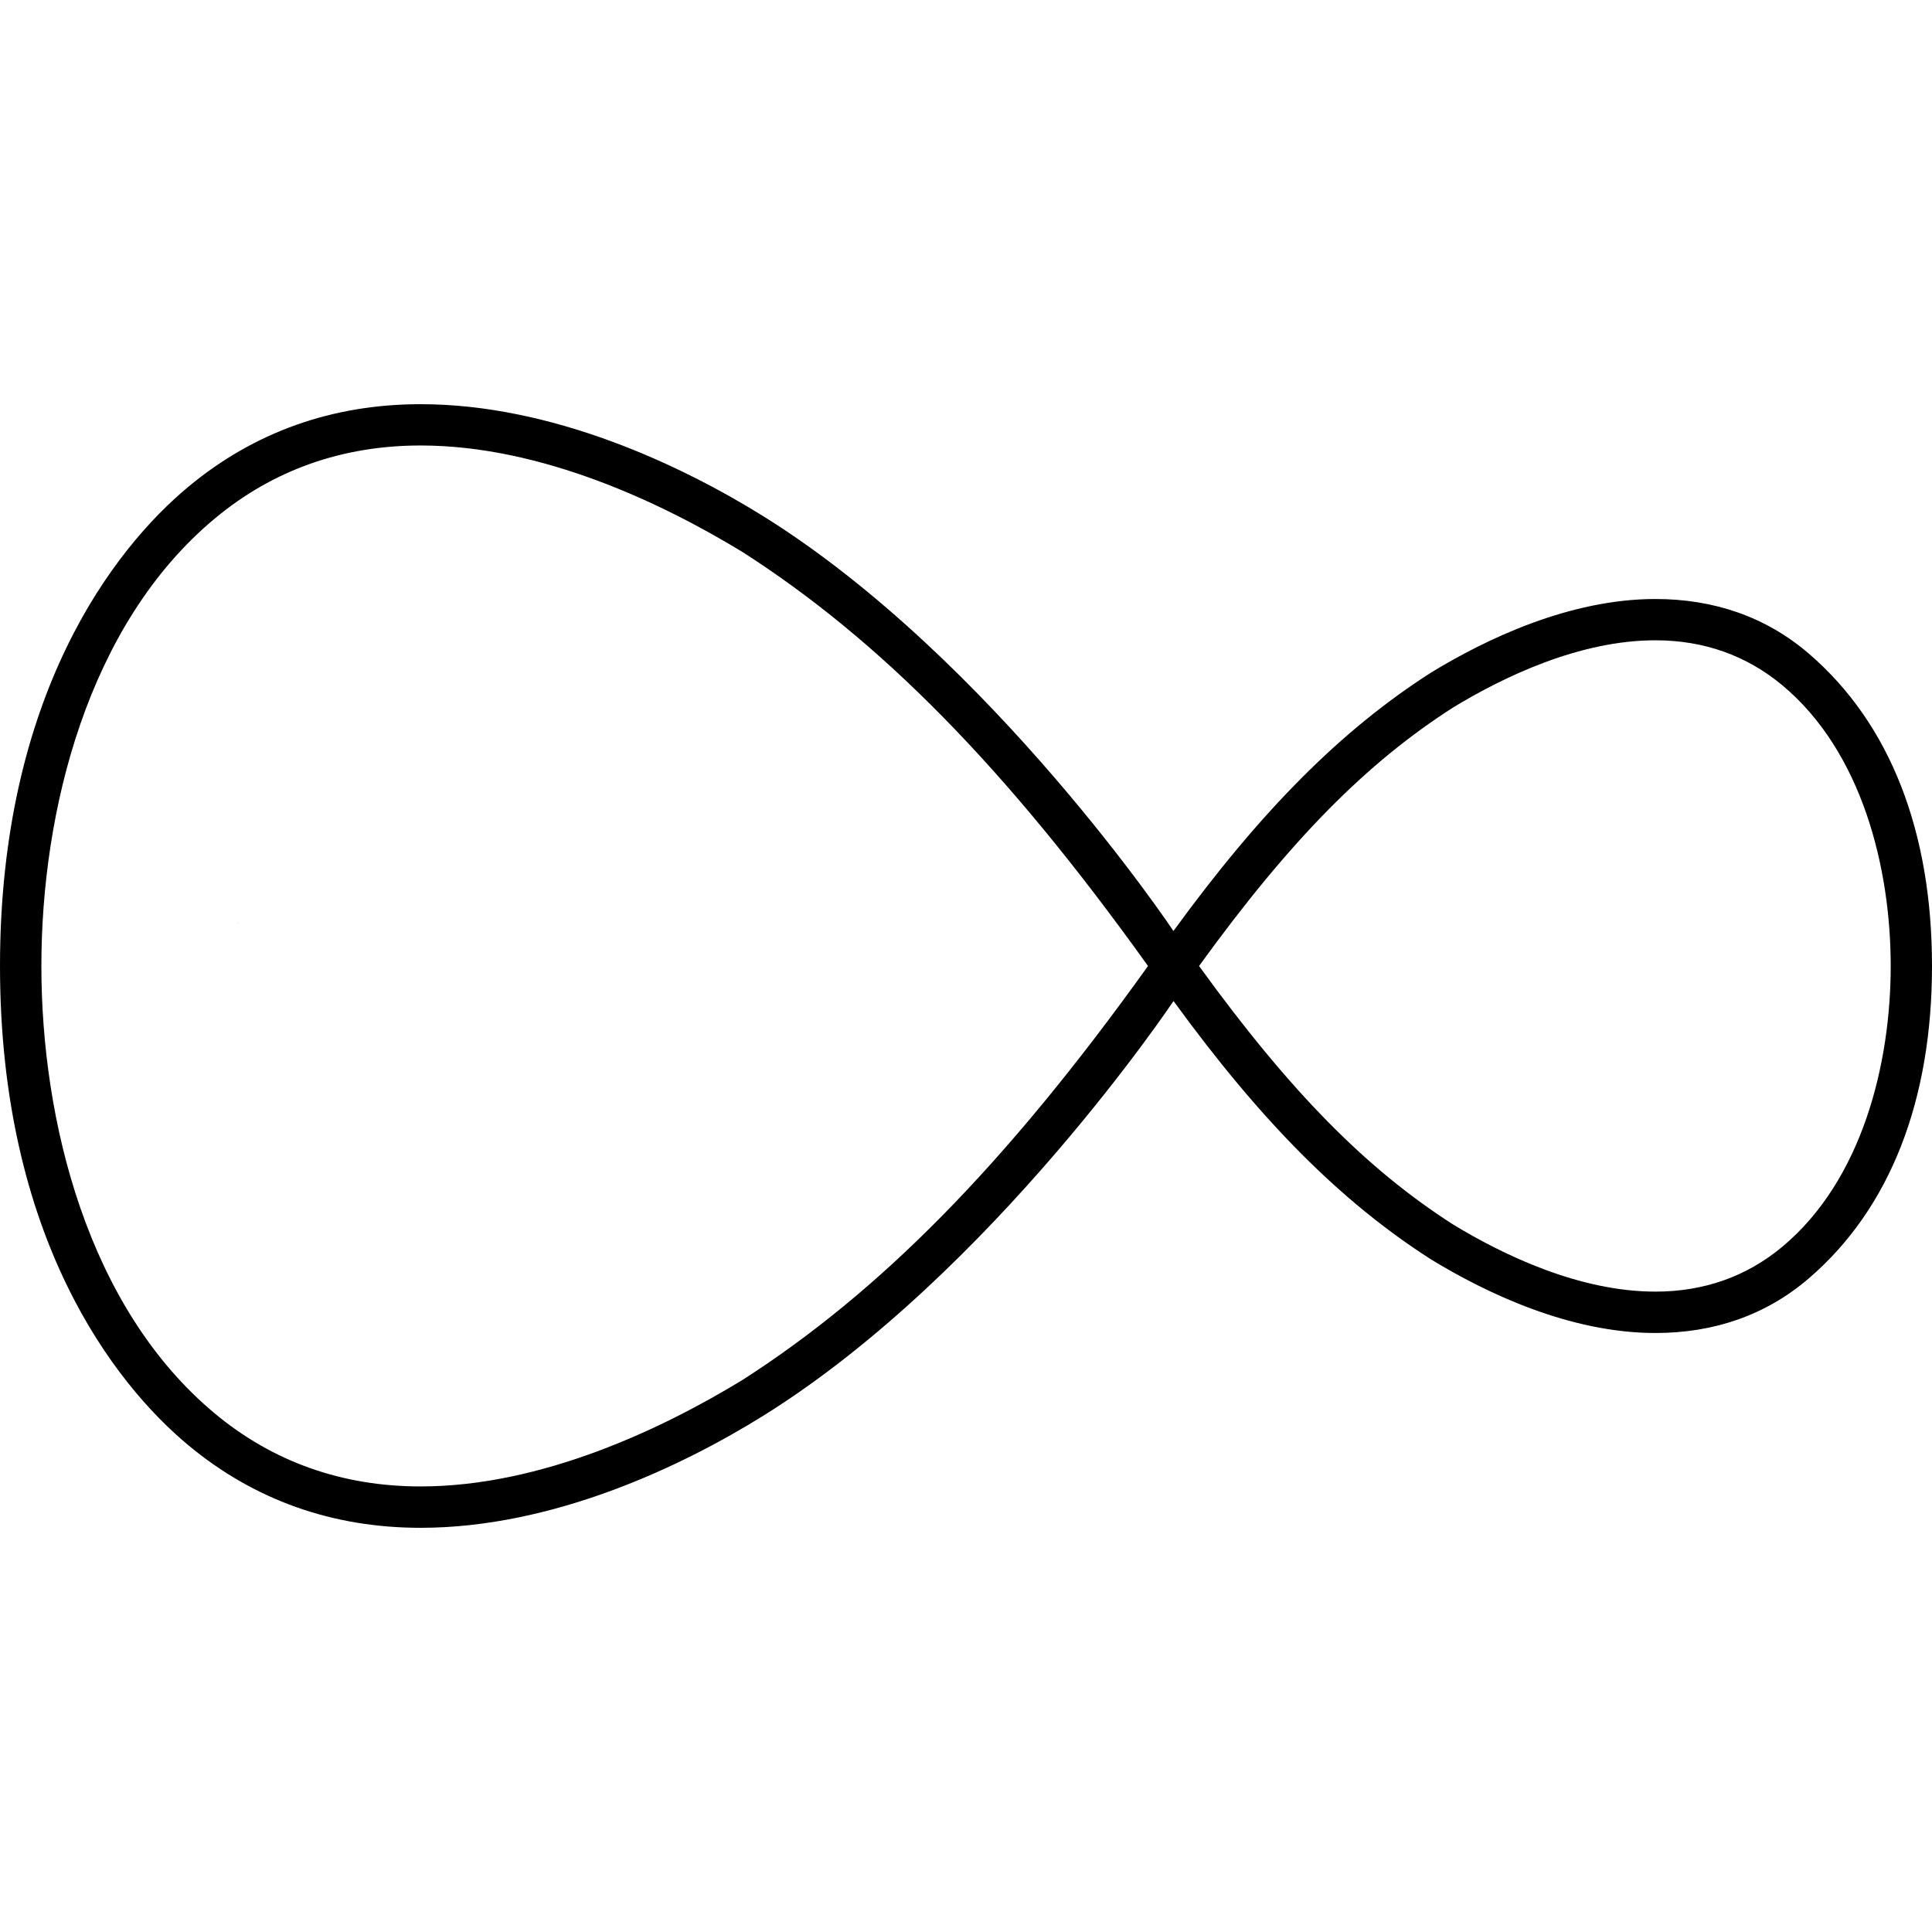 <?xml version="1.0" encoding="utf-8"?>
<!-- Generator: www.svgicons.com -->
<svg xmlns="http://www.w3.org/2000/svg" width="800" height="800" viewBox="0 0 24 24">
<path fill="currentColor" d="M5.225 5.021c-1.098 0-2.067.346-2.883 1.024C1.416 6.813 0 8.635 0 12s1.416 5.187 2.342 5.955c.816.678 1.785 1.024 2.883 1.024c1.629 0 3.229-.75 4.271-1.401c2.828-1.769 5.082-5.143 5.082-5.143c1.093 1.502 2.081 2.494 3.199 3.21c.687.419 1.723.914 2.787.914c.725 0 1.371-.22 1.904-.677C23.487 15.008 24 13.658 24 12s-.513-3.008-1.532-3.882c-.532-.457-1.18-.677-1.904-.677c-1.064 0-2.1.495-2.787.914c-1.118.716-2.106 1.708-3.2 3.21c0 0-2.253-3.374-5.08-5.143c-1.043-.651-2.643-1.401-4.272-1.401m0 .513c1.51 0 3.011.722 4 1.324c1.69 1.084 3.25 2.647 5.036 5.142c-1.785 2.494-3.346 4.057-5.037 5.142c-.988.602-2.49 1.323-3.999 1.323c-.974 0-1.833-.305-2.554-.904C1.085 16.243.514 13.916.514 12s.571-4.243 2.157-5.561c.721-.6 1.58-.905 2.554-.905m15.34 2.42c.6 0 1.13.188 1.575.558c.993.828 1.347 2.273 1.347 3.488s-.354 2.66-1.347 3.488c-.444.37-.974.557-1.576.557c-.945 0-1.889-.454-2.515-.835c-1.067-.685-2.01-1.63-3.154-3.21c1.144-1.581 2.087-2.526 3.154-3.21c.626-.381 1.57-.836 2.515-.836zm-17.6 3.505l-.01.013l.01-.01z"/>
</svg>
